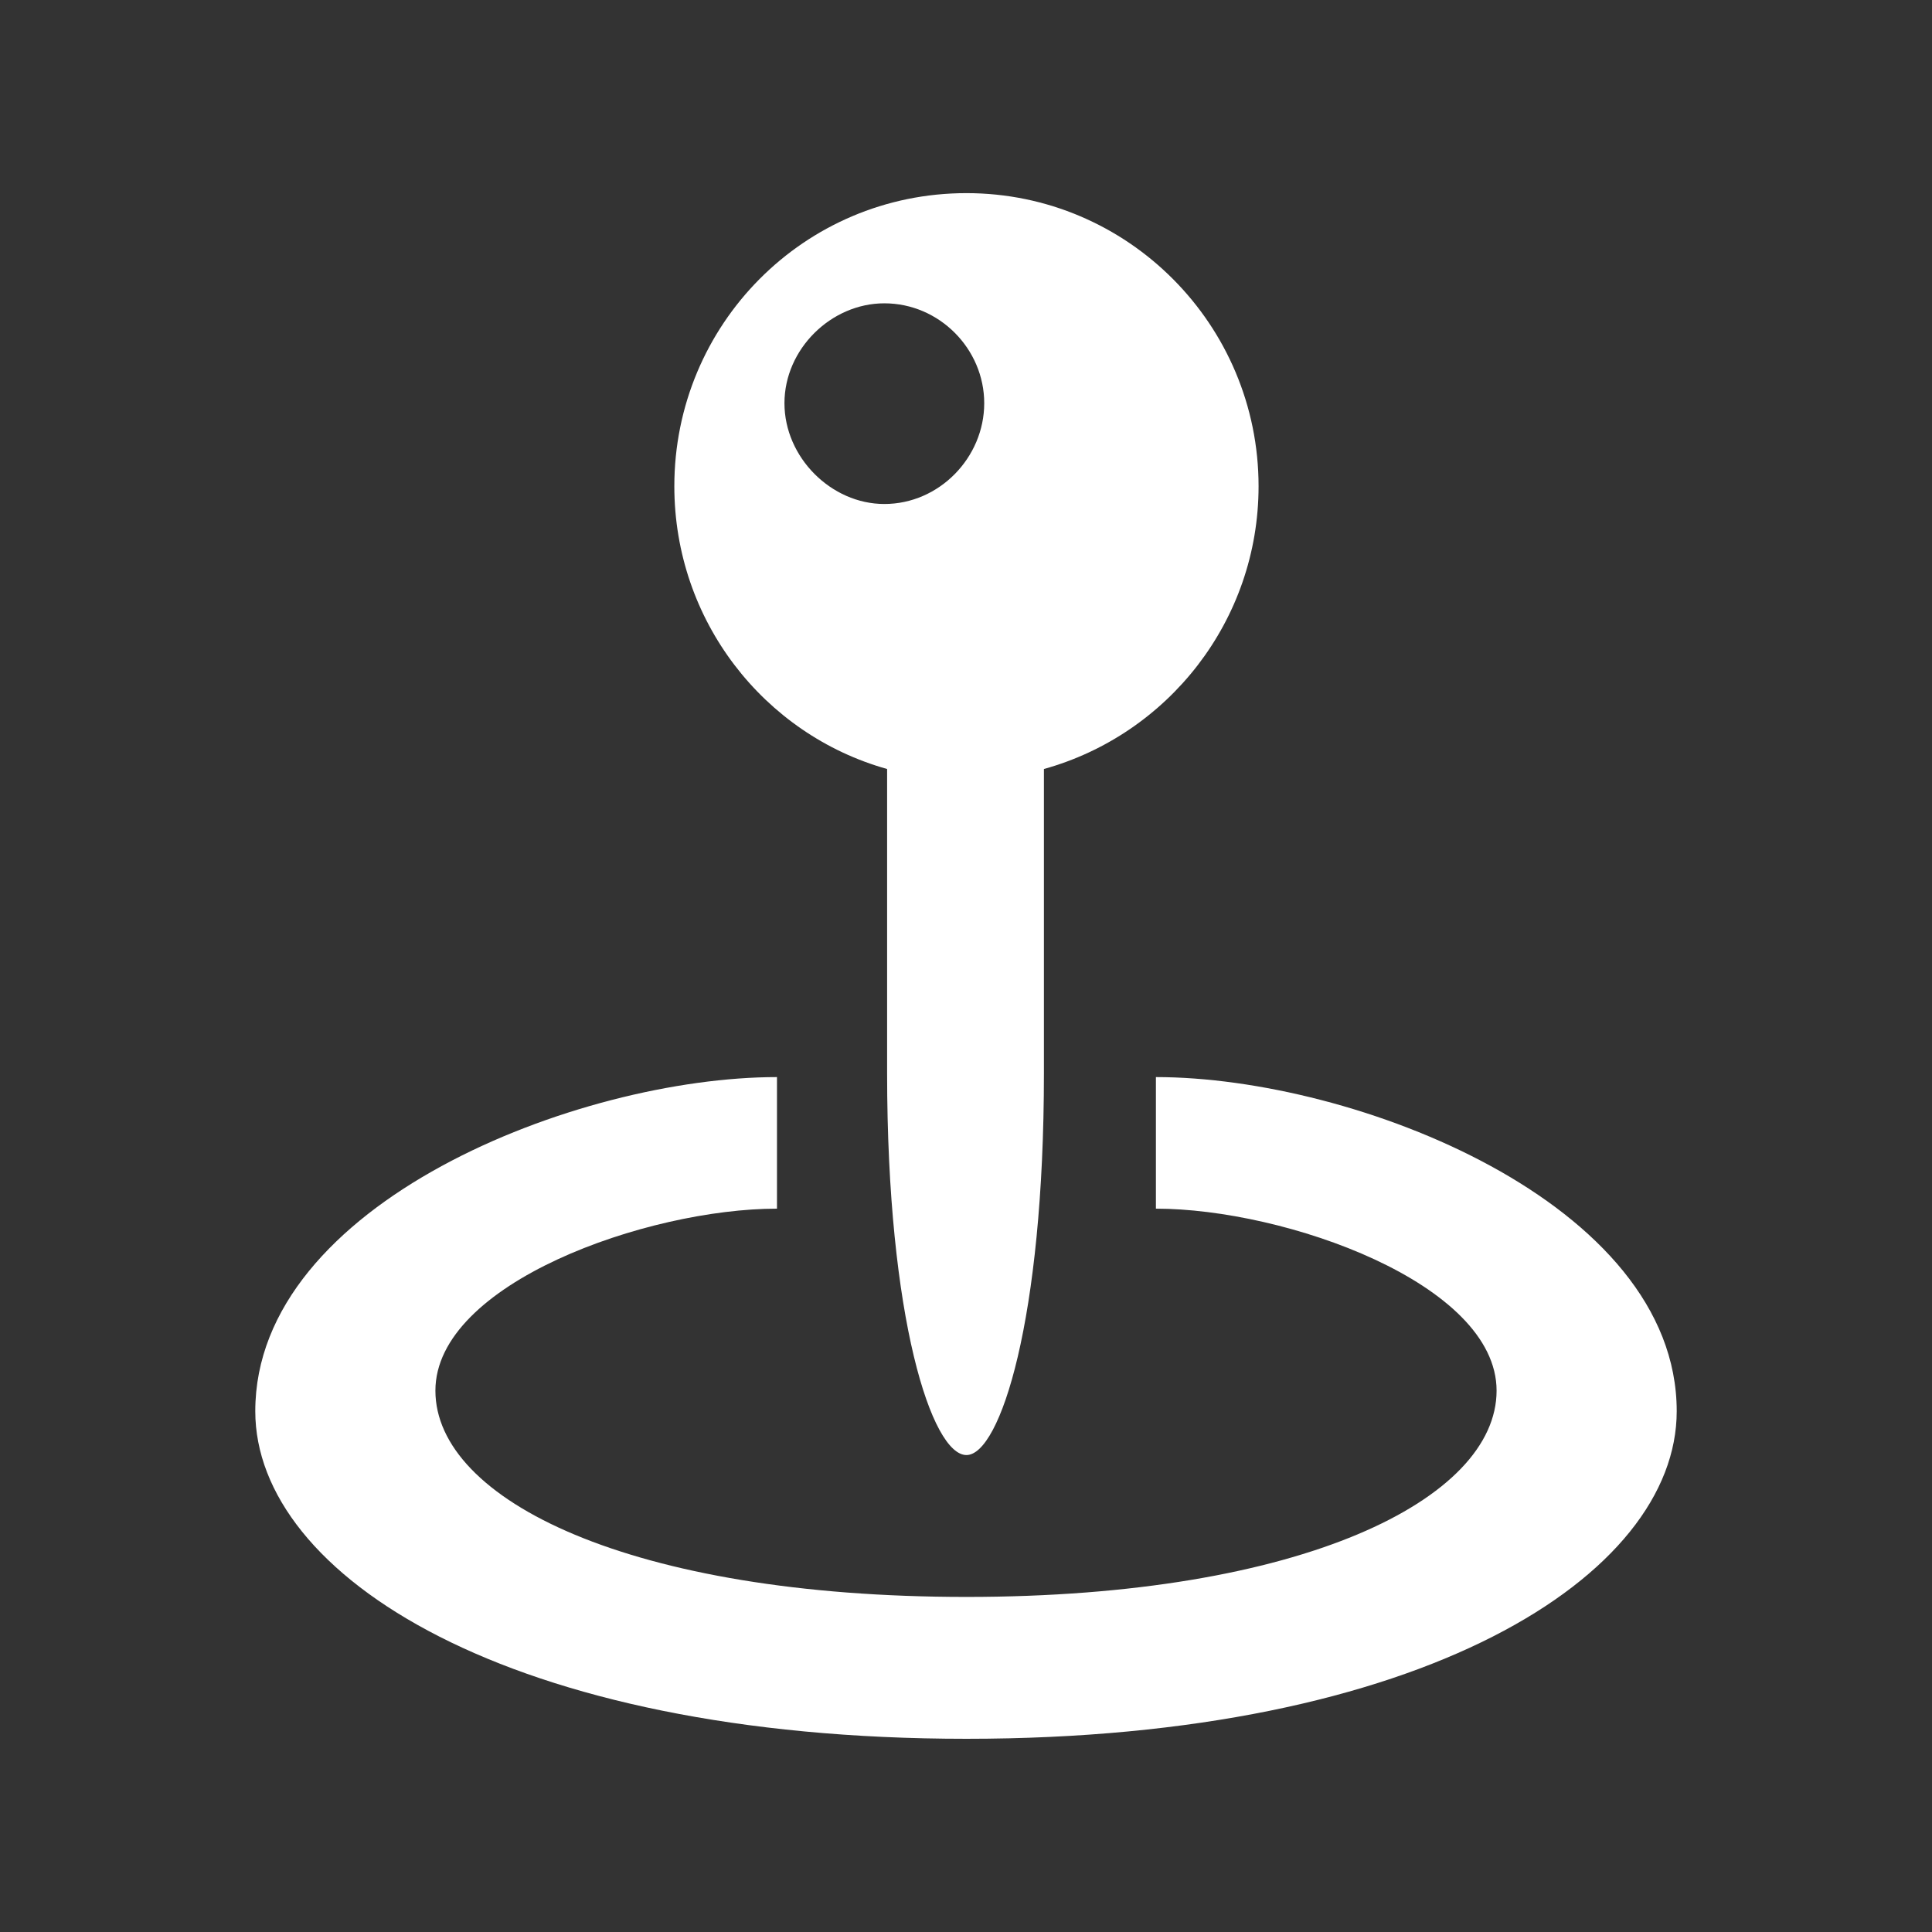 <svg fill="none" height="30" viewBox="0 0 30 30" width="30" xmlns="http://www.w3.org/2000/svg"><rect x="0" y="0" width="30" height="30" fill="#333333" stroke="none"/><path d="m15.007 22.594c.522 0 1.203-2.101 1.203-5.928v-4.725c1.928-.536 3.333-2.304 3.333-4.391 0-2.507-2.029-4.551-4.536-4.551-2.522 0-4.536 2.043-4.536 4.551 0 2.087 1.391 3.855 3.304 4.391v4.725c0 3.812.696 5.928 1.232 5.928zm-1.275-14.768c-.826 0-1.551-.725-1.551-1.565 0-.841.725-1.551 1.551-1.551.855 0 1.551.71 1.551 1.551 0 .841-.696 1.565-1.551 1.565zm1.275 19.174c7.087 0 11.029-2.536 11.029-5.087 0-3.232-5-5.188-8.087-5.188v2.043c2 0 5.29 1.159 5.29 2.826 0 1.681-3.014 3.203-8.232 3.203-5.217 0-8.246-1.507-8.246-3.203 0-1.667 3.29-2.826 5.304-2.826v-2.043c-3.087 0-8.101 1.956-8.101 5.188 0 2.551 3.942 5.087 11.043 5.087z" fill="#fff"/></svg>
